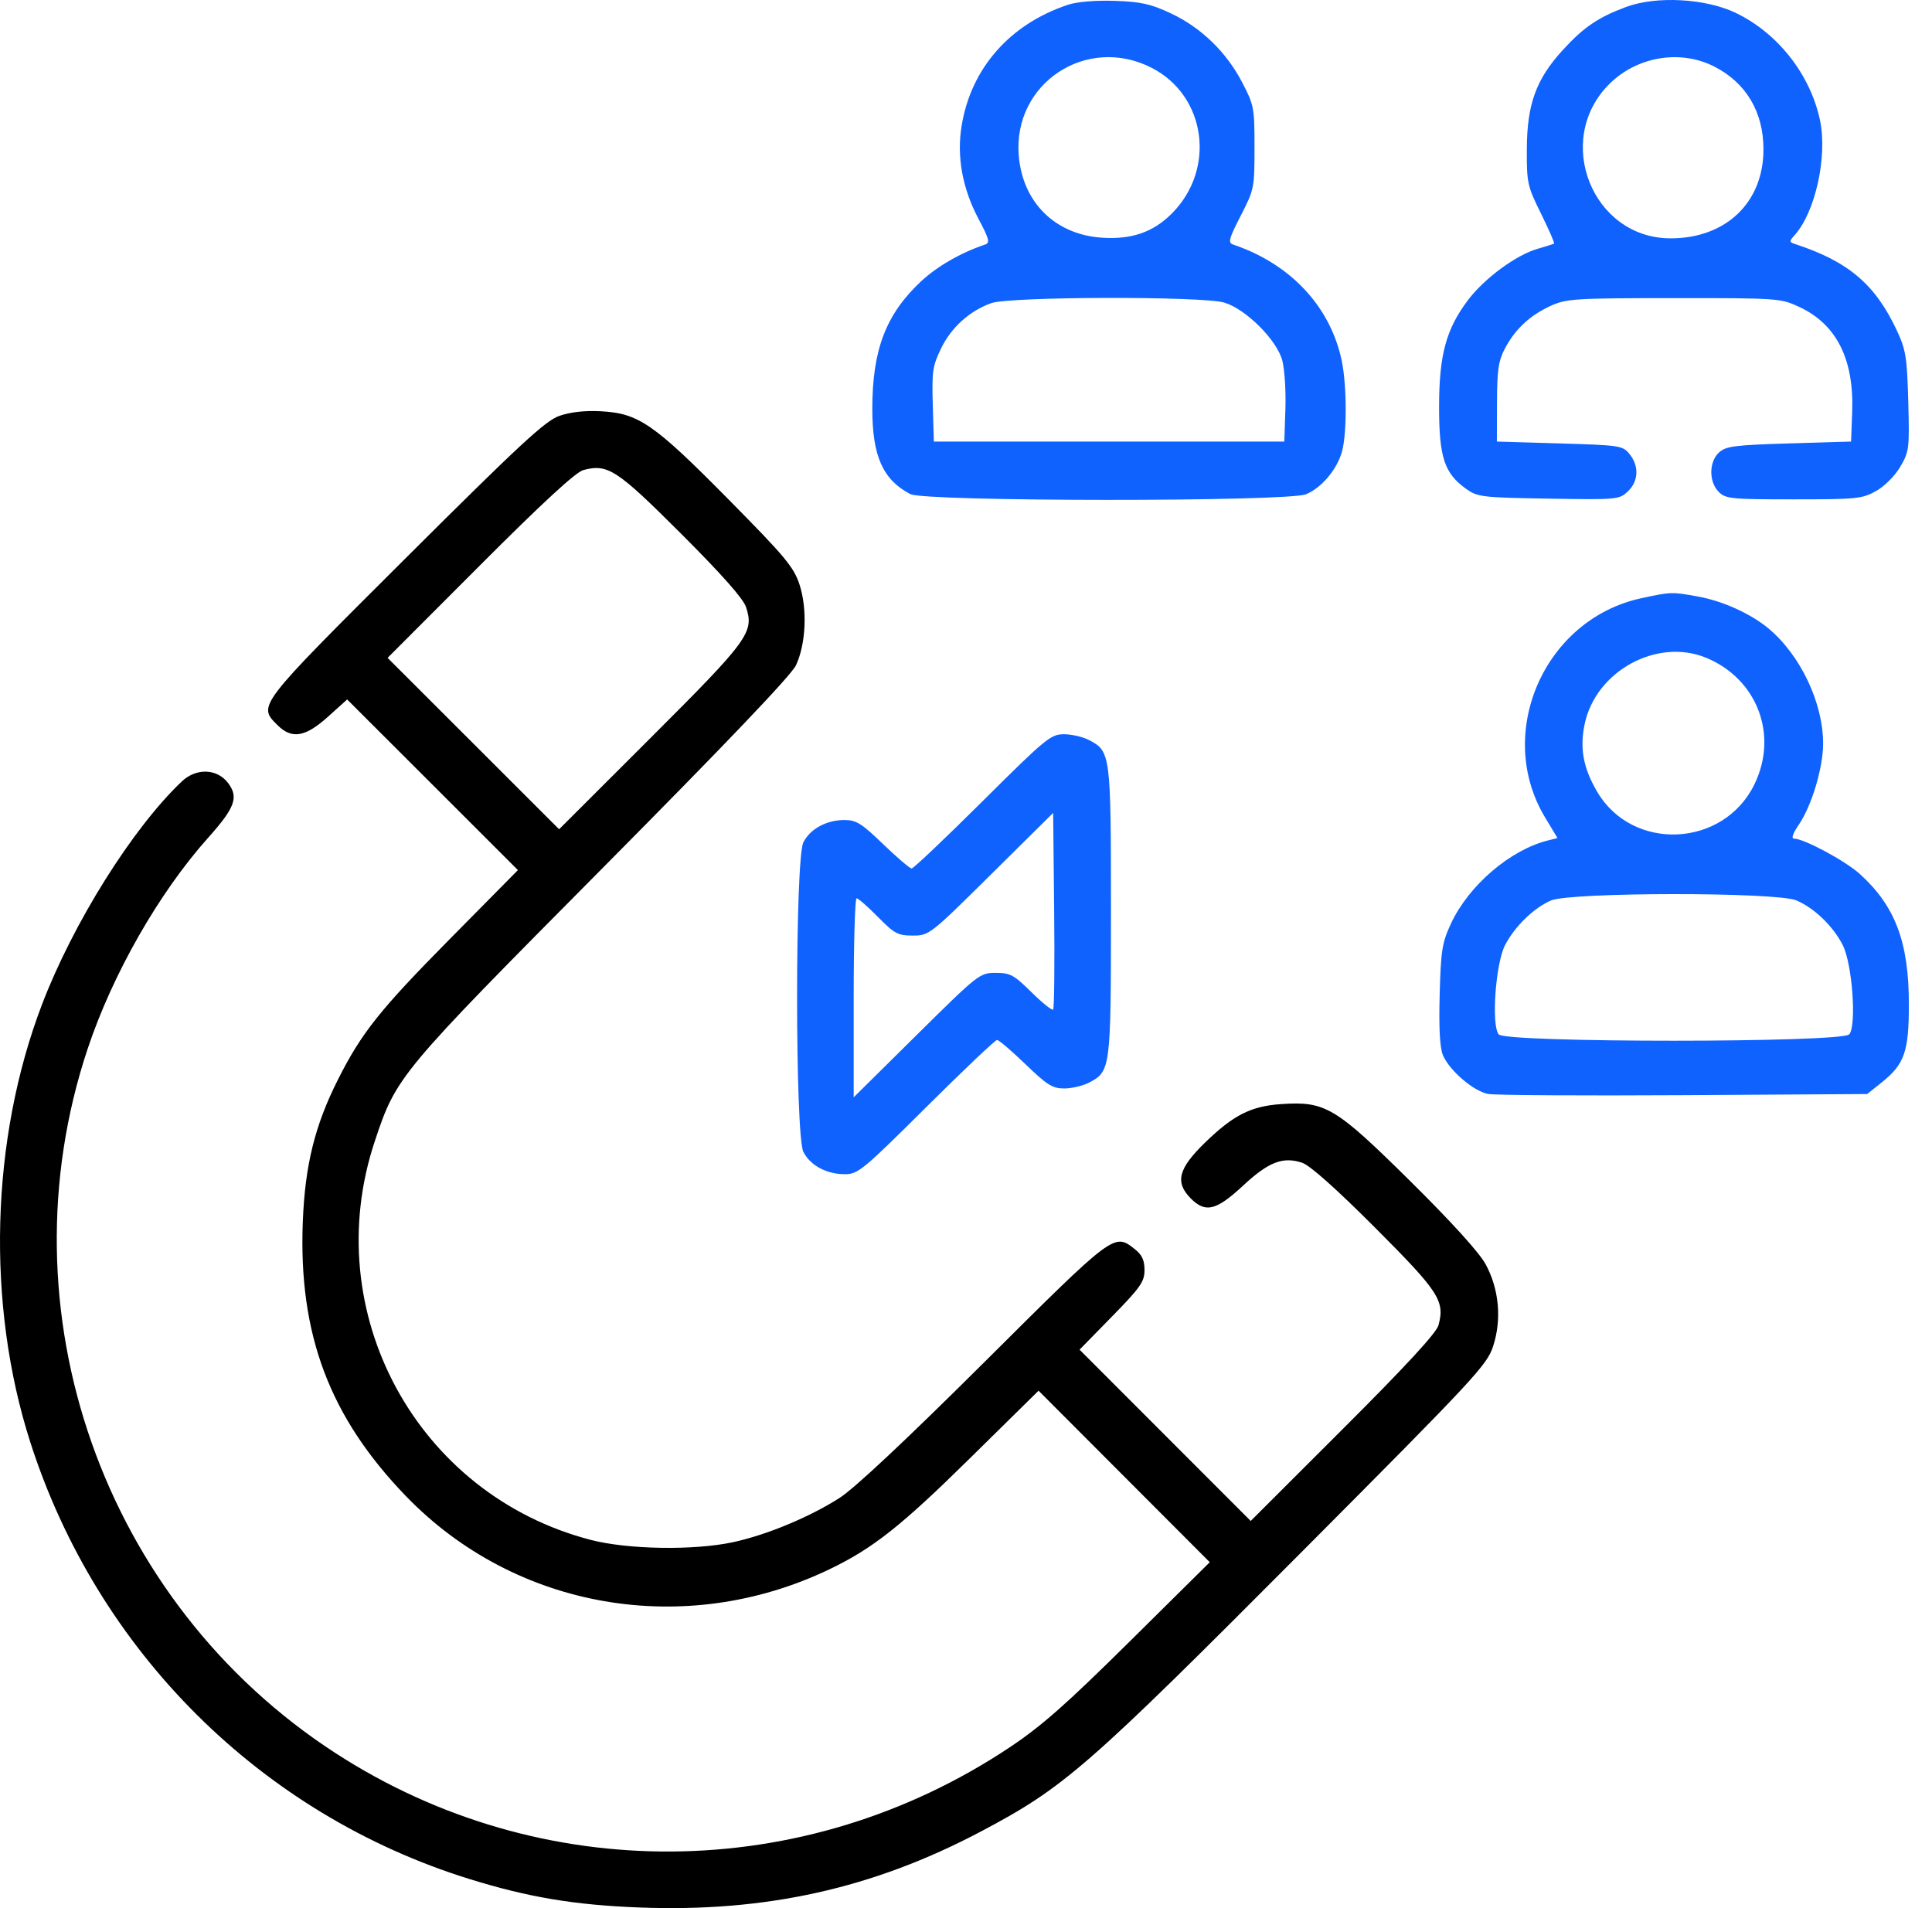 <svg xmlns="http://www.w3.org/2000/svg" width="81" height="80" viewBox="0 0 81 80" fill="none"><path fill-rule="evenodd" clip-rule="evenodd" d="M23.441 17.44C22.855 17.649 21.778 18.647 16.993 23.417C10.759 29.631 10.804 29.573 11.632 30.4C12.232 31 12.796 30.908 13.745 30.055L14.555 29.326L18.135 32.903L21.714 36.48L18.852 39.377C15.919 42.345 15.152 43.309 14.162 45.277C13.198 47.193 12.787 48.859 12.695 51.229C12.511 55.943 13.815 59.409 17.02 62.728C21.607 67.476 28.711 68.703 34.775 65.794C36.59 64.922 37.773 63.99 40.643 61.162L43.542 58.307L47.131 61.903L50.72 65.498L47.359 68.825C44.683 71.474 43.654 72.381 42.31 73.274C33.704 78.997 22.677 79.085 14.062 73.499C4.316 67.179 0.014 54.955 3.674 43.975C4.721 40.833 6.664 37.431 8.733 35.116C9.849 33.868 10.01 33.431 9.572 32.842C9.11 32.219 8.231 32.185 7.618 32.767C5.561 34.718 3.069 38.692 1.764 42.106C-0.397 47.758 -0.584 54.677 1.268 60.459C4.078 69.233 10.942 76.065 19.671 78.777C22.147 79.546 24.08 79.87 26.821 79.975C32.104 80.176 36.603 79.176 41.106 76.798C44.625 74.939 45.526 74.154 54.648 64.993C61.86 57.751 62.345 57.23 62.601 56.439C62.967 55.312 62.849 54.042 62.285 53.004C62.015 52.509 60.848 51.223 59.103 49.498C55.981 46.413 55.566 46.165 53.715 46.291C52.451 46.376 51.711 46.75 50.524 47.903C49.395 49 49.251 49.573 49.931 50.253C50.542 50.864 50.994 50.753 52.108 49.717C53.183 48.716 53.783 48.482 54.59 48.749C54.918 48.857 56.009 49.828 57.649 51.47C60.337 54.162 60.583 54.539 60.31 55.561C60.225 55.881 58.952 57.262 56.311 59.899L52.437 63.768L48.849 60.178L45.261 56.587L46.622 55.196C47.818 53.974 47.984 53.736 47.984 53.248C47.984 52.834 47.879 52.609 47.572 52.368C46.71 51.69 46.725 51.678 41.27 57.109C38.003 60.36 35.83 62.398 35.2 62.802C33.941 63.608 32.147 64.353 30.731 64.659C29.095 65.011 26.328 64.967 24.77 64.563C17.474 62.672 13.326 55.018 15.712 47.851C16.62 45.123 16.702 45.025 25.247 36.412C30.457 31.16 33.178 28.308 33.372 27.892C33.791 26.993 33.854 25.527 33.519 24.506C33.277 23.771 32.92 23.343 30.52 20.915C27.4 17.758 26.767 17.324 25.177 17.242C24.503 17.208 23.9 17.277 23.441 17.44ZM28.549 22.37C30.248 24.067 31.16 25.096 31.276 25.448C31.627 26.509 31.401 26.819 27.275 30.939L23.441 34.768L19.846 31.175L16.25 27.582L20.119 23.708C22.756 21.067 24.138 19.793 24.457 19.708C25.479 19.436 25.857 19.681 28.549 22.37Z" fill="black"></path><path fill-rule="evenodd" clip-rule="evenodd" d="M44.779 0.199C42.337 1.008 40.704 2.868 40.315 5.284C40.107 6.575 40.349 7.901 41.027 9.182C41.483 10.045 41.516 10.18 41.288 10.257C40.284 10.595 39.284 11.171 38.615 11.796C37.141 13.175 36.572 14.664 36.572 17.144C36.572 19.124 37.016 20.117 38.167 20.716C38.78 21.035 53.995 21.041 54.757 20.722C55.408 20.451 56.055 19.683 56.262 18.938C56.475 18.172 56.47 16.16 56.252 15.12C55.778 12.855 54.105 11.064 51.707 10.256C51.476 10.178 51.514 10.027 52.019 9.043C52.582 7.948 52.596 7.878 52.596 6.182C52.596 4.517 52.574 4.401 52.077 3.451C51.41 2.173 50.355 1.154 49.081 0.556C48.245 0.164 47.834 0.073 46.736 0.036C45.928 0.009 45.159 0.073 44.779 0.199ZM68.185 0.288C67.003 0.726 66.398 1.137 65.513 2.106C64.4 3.323 64.021 4.371 64.013 6.249C64.007 7.672 64.036 7.8 64.608 8.958C64.938 9.626 65.184 10.19 65.155 10.211C65.126 10.232 64.817 10.331 64.468 10.431C63.567 10.689 62.24 11.665 61.551 12.575C60.628 13.796 60.334 14.88 60.334 17.064C60.334 19.169 60.557 19.846 61.463 20.493C61.949 20.839 62.125 20.86 64.925 20.906C67.796 20.954 67.885 20.946 68.247 20.605C68.698 20.181 68.728 19.543 68.32 19.038C68.033 18.683 67.922 18.666 65.389 18.591L62.757 18.513L62.762 16.871C62.767 15.505 62.823 15.125 63.099 14.604C63.532 13.789 64.153 13.214 65.023 12.819C65.678 12.523 66.037 12.501 70.182 12.499C74.538 12.497 74.655 12.505 75.43 12.866C77 13.597 77.737 15.062 77.653 17.286L77.607 18.513L75.005 18.591C72.732 18.659 72.361 18.707 72.074 18.967C71.645 19.355 71.637 20.202 72.058 20.623C72.348 20.913 72.579 20.936 75.202 20.936C77.845 20.936 78.075 20.912 78.657 20.586C79.014 20.385 79.446 19.951 79.67 19.569C80.043 18.932 80.058 18.809 80.005 16.831C79.954 14.981 79.904 14.665 79.53 13.864C78.627 11.929 77.5 10.967 75.28 10.239C75.009 10.151 75.006 10.121 75.234 9.868C76.111 8.899 76.628 6.552 76.301 5.025C75.889 3.108 74.526 1.379 72.761 0.535C71.503 -0.066 69.44 -0.178 68.185 0.288ZM48.291 2.847C50.569 4.019 50.989 7.093 49.125 8.956C48.346 9.736 47.452 10.045 46.21 9.966C44.243 9.841 42.869 8.487 42.711 6.517C42.468 3.485 45.568 1.445 48.291 2.847ZM71.885 2.797C73.214 3.482 73.934 4.7 73.934 6.265C73.934 8.488 72.362 9.993 70.042 9.993C66.76 9.993 65.12 5.875 67.466 3.528C68.632 2.363 70.457 2.061 71.885 2.797ZM51.327 12.686C52.233 12.957 53.532 14.252 53.76 15.113C53.857 15.478 53.916 16.393 53.891 17.145L53.846 18.513H46.499H39.152L39.107 16.963C39.066 15.566 39.101 15.333 39.462 14.595C39.891 13.718 40.654 13.033 41.561 12.709C42.336 12.431 50.411 12.413 51.327 12.686ZM68.801 25.084C64.745 25.964 62.652 30.742 64.778 34.272L65.299 35.136L64.894 35.238C63.312 35.635 61.58 37.12 60.835 38.717C60.46 39.522 60.41 39.834 60.359 41.696C60.321 43.094 60.365 43.926 60.493 44.234C60.76 44.879 61.781 45.756 62.395 45.867C62.68 45.919 66.371 45.941 70.597 45.916L78.282 45.869L78.883 45.389C79.849 44.617 80.03 44.099 80.03 42.107C80.031 39.503 79.458 37.984 77.971 36.64C77.363 36.091 75.632 35.161 75.218 35.161C75.09 35.161 75.162 34.949 75.417 34.575C75.956 33.786 76.435 32.187 76.435 31.175C76.435 29.472 75.488 27.473 74.151 26.354C73.414 25.737 72.241 25.203 71.208 25.014C70.096 24.81 70.056 24.811 68.801 25.084ZM71.546 27.584C73.678 28.475 74.565 30.82 73.552 32.89C72.254 35.544 68.441 35.718 66.96 33.192C66.379 32.2 66.226 31.376 66.436 30.366C66.9 28.13 69.485 26.723 71.546 27.584ZM41.188 33.598C39.632 35.145 38.297 36.412 38.221 36.412C38.145 36.412 37.609 35.954 37.03 35.396C36.126 34.523 35.897 34.38 35.408 34.38C34.654 34.38 33.976 34.746 33.683 35.312C33.33 35.996 33.33 47.614 33.683 48.297C33.977 48.867 34.655 49.23 35.422 49.23C35.97 49.23 36.18 49.058 38.835 46.416C40.391 44.869 41.726 43.602 41.802 43.602C41.878 43.602 42.414 44.06 42.993 44.619C43.897 45.491 44.126 45.635 44.616 45.635C44.929 45.635 45.392 45.528 45.644 45.398C46.566 44.921 46.577 44.831 46.577 38.209C46.577 31.588 46.566 31.497 45.644 31.021C45.392 30.891 44.923 30.784 44.601 30.784C44.053 30.784 43.844 30.957 41.188 33.598ZM44.153 42.327C44.106 42.374 43.699 42.047 43.246 41.6C42.51 40.873 42.354 40.789 41.745 40.789C41.075 40.789 41.026 40.828 38.428 43.397L35.791 46.006V41.834C35.791 39.539 35.846 37.662 35.914 37.662C35.982 37.662 36.383 38.014 36.807 38.444C37.5 39.148 37.645 39.225 38.268 39.225C38.953 39.225 38.986 39.199 41.557 36.654L44.154 34.082L44.196 38.162C44.219 40.406 44.2 42.281 44.153 42.327ZM75.307 37.748C76.05 38.058 76.843 38.819 77.254 39.616C77.655 40.394 77.847 42.985 77.531 43.366C77.237 43.721 63.13 43.724 62.835 43.369C62.516 42.983 62.702 40.384 63.105 39.616C63.515 38.834 64.309 38.064 65.023 37.755C65.841 37.401 74.461 37.396 75.307 37.748Z" fill="#0F62FE"></path></svg>